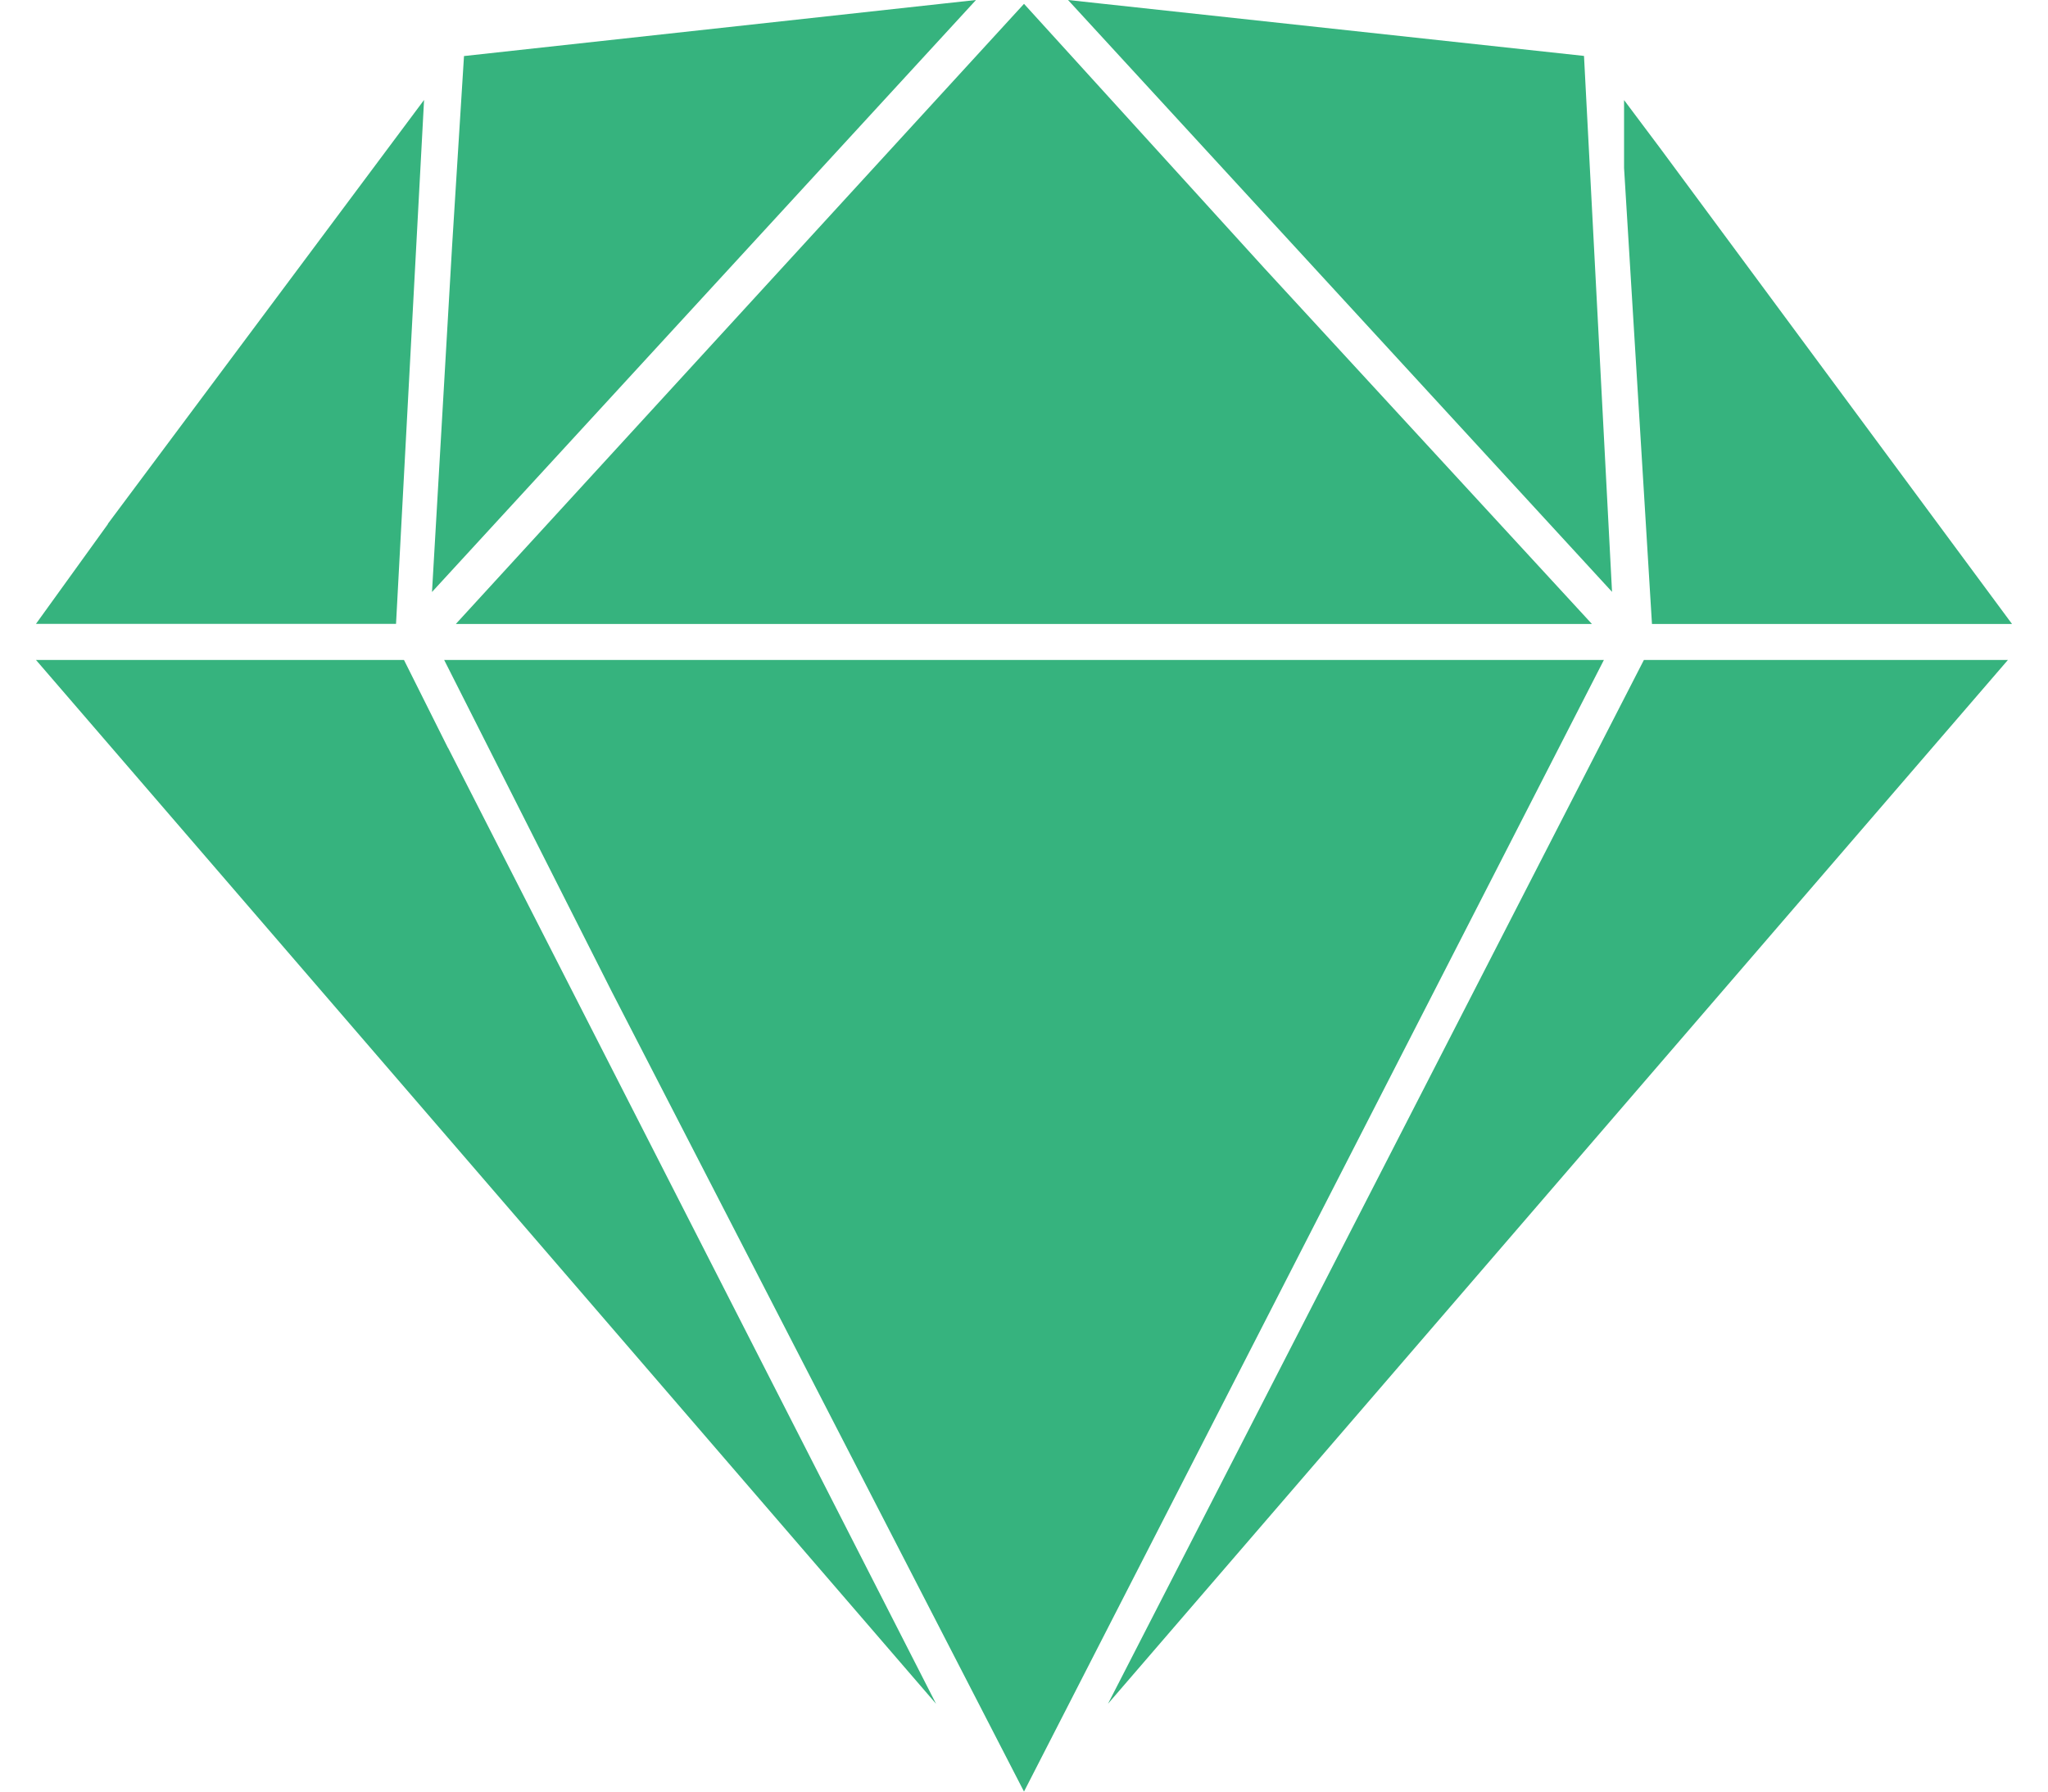 <svg xmlns="http://www.w3.org/2000/svg" width="16" height="14" fill="none"><path fill="#36B37E" d="m.844 4.094-.563.781h2.813L3.313.781.842 4.094ZM12.375.437 8.344 0l4.25 4.625-.219-4.188ZM3.5 5.845l-.344-.688H.281l7.032 8.157L3.5 5.843Zm.063-.969h8.874L9.876 2.094 8 .03 3.562 4.875Zm9.28.281-4.187 8.157 7.031-8.157h-2.843Zm.126-4-.281-.375v.531l.218 3.563h2.813l-2.75-3.719Zm-9.438.782-.156 2.687L7.625 0l-4 .438-.094 1.5Zm9 3.218H3.47L4.78 7.75 8 14l4.531-8.844Z"/></svg>